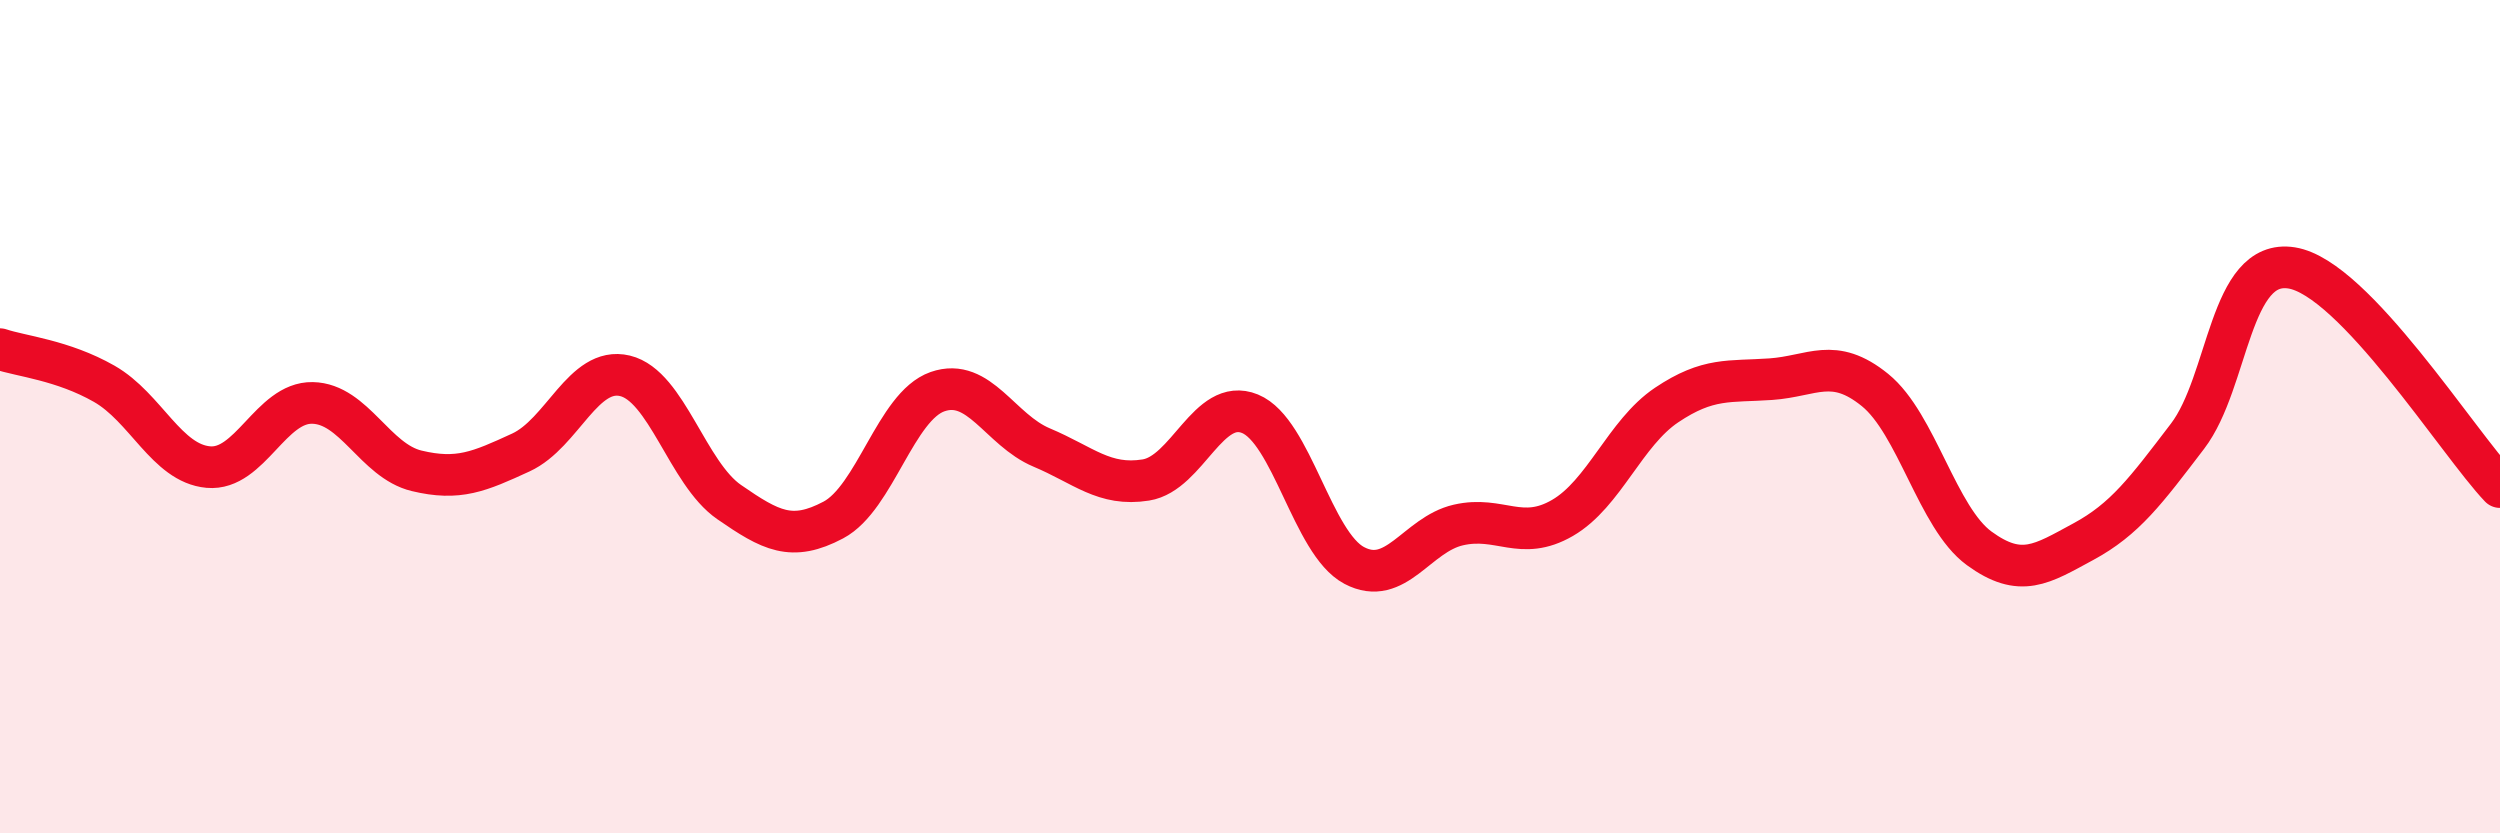 
    <svg width="60" height="20" viewBox="0 0 60 20" xmlns="http://www.w3.org/2000/svg">
      <path
        d="M 0,8.38 C 0.5,8.55 1.5,8.64 2.5,9.21 C 3.5,9.78 4,11.12 5,11.21 C 6,11.3 6.5,9.65 7.5,9.67 C 8.5,9.69 9,11.06 10,11.3 C 11,11.54 11.5,11.32 12.5,10.86 C 13.5,10.4 14,8.78 15,9.02 C 16,9.26 16.5,11.36 17.5,12.05 C 18.5,12.74 19,13.01 20,12.48 C 21,11.95 21.5,9.75 22.5,9.4 C 23.5,9.05 24,10.32 25,10.74 C 26,11.16 26.5,11.68 27.5,11.52 C 28.5,11.36 29,9.52 30,9.93 C 31,10.34 31.5,13.04 32.5,13.57 C 33.5,14.1 34,12.83 35,12.6 C 36,12.37 36.5,13.01 37.5,12.43 C 38.5,11.85 39,10.39 40,9.72 C 41,9.05 41.5,9.17 42.5,9.1 C 43.5,9.03 44,8.55 45,9.36 C 46,10.17 46.5,12.43 47.5,13.16 C 48.5,13.89 49,13.54 50,13 C 51,12.46 51.5,11.78 52.5,10.47 C 53.5,9.16 53.5,6.19 55,6.43 C 56.5,6.67 59,10.64 60,11.69L60 20L0 20Z"
        fill="#EB0A25"
        opacity="0.1"
        stroke-linecap="round"
        stroke-linejoin="round"
      />
      <path
        d="M 0,8.38 C 0.5,8.55 1.5,8.64 2.5,9.21 C 3.5,9.78 4,11.12 5,11.21 C 6,11.3 6.5,9.65 7.5,9.67 C 8.5,9.69 9,11.06 10,11.3 C 11,11.54 11.5,11.32 12.5,10.86 C 13.5,10.4 14,8.78 15,9.02 C 16,9.26 16.5,11.36 17.5,12.05 C 18.5,12.74 19,13.01 20,12.48 C 21,11.95 21.5,9.75 22.5,9.4 C 23.5,9.05 24,10.32 25,10.74 C 26,11.16 26.5,11.68 27.5,11.52 C 28.5,11.36 29,9.52 30,9.93 C 31,10.34 31.5,13.04 32.5,13.57 C 33.5,14.1 34,12.83 35,12.6 C 36,12.37 36.5,13.01 37.5,12.43 C 38.5,11.85 39,10.39 40,9.72 C 41,9.05 41.5,9.17 42.5,9.1 C 43.5,9.03 44,8.55 45,9.36 C 46,10.17 46.5,12.43 47.5,13.16 C 48.5,13.89 49,13.54 50,13 C 51,12.46 51.5,11.78 52.5,10.47 C 53.5,9.16 53.5,6.19 55,6.43 C 56.5,6.67 59,10.64 60,11.69"
        stroke="#EB0A25"
        stroke-width="1"
        fill="none"
        stroke-linecap="round"
        stroke-linejoin="round"
      />
    </svg>
  